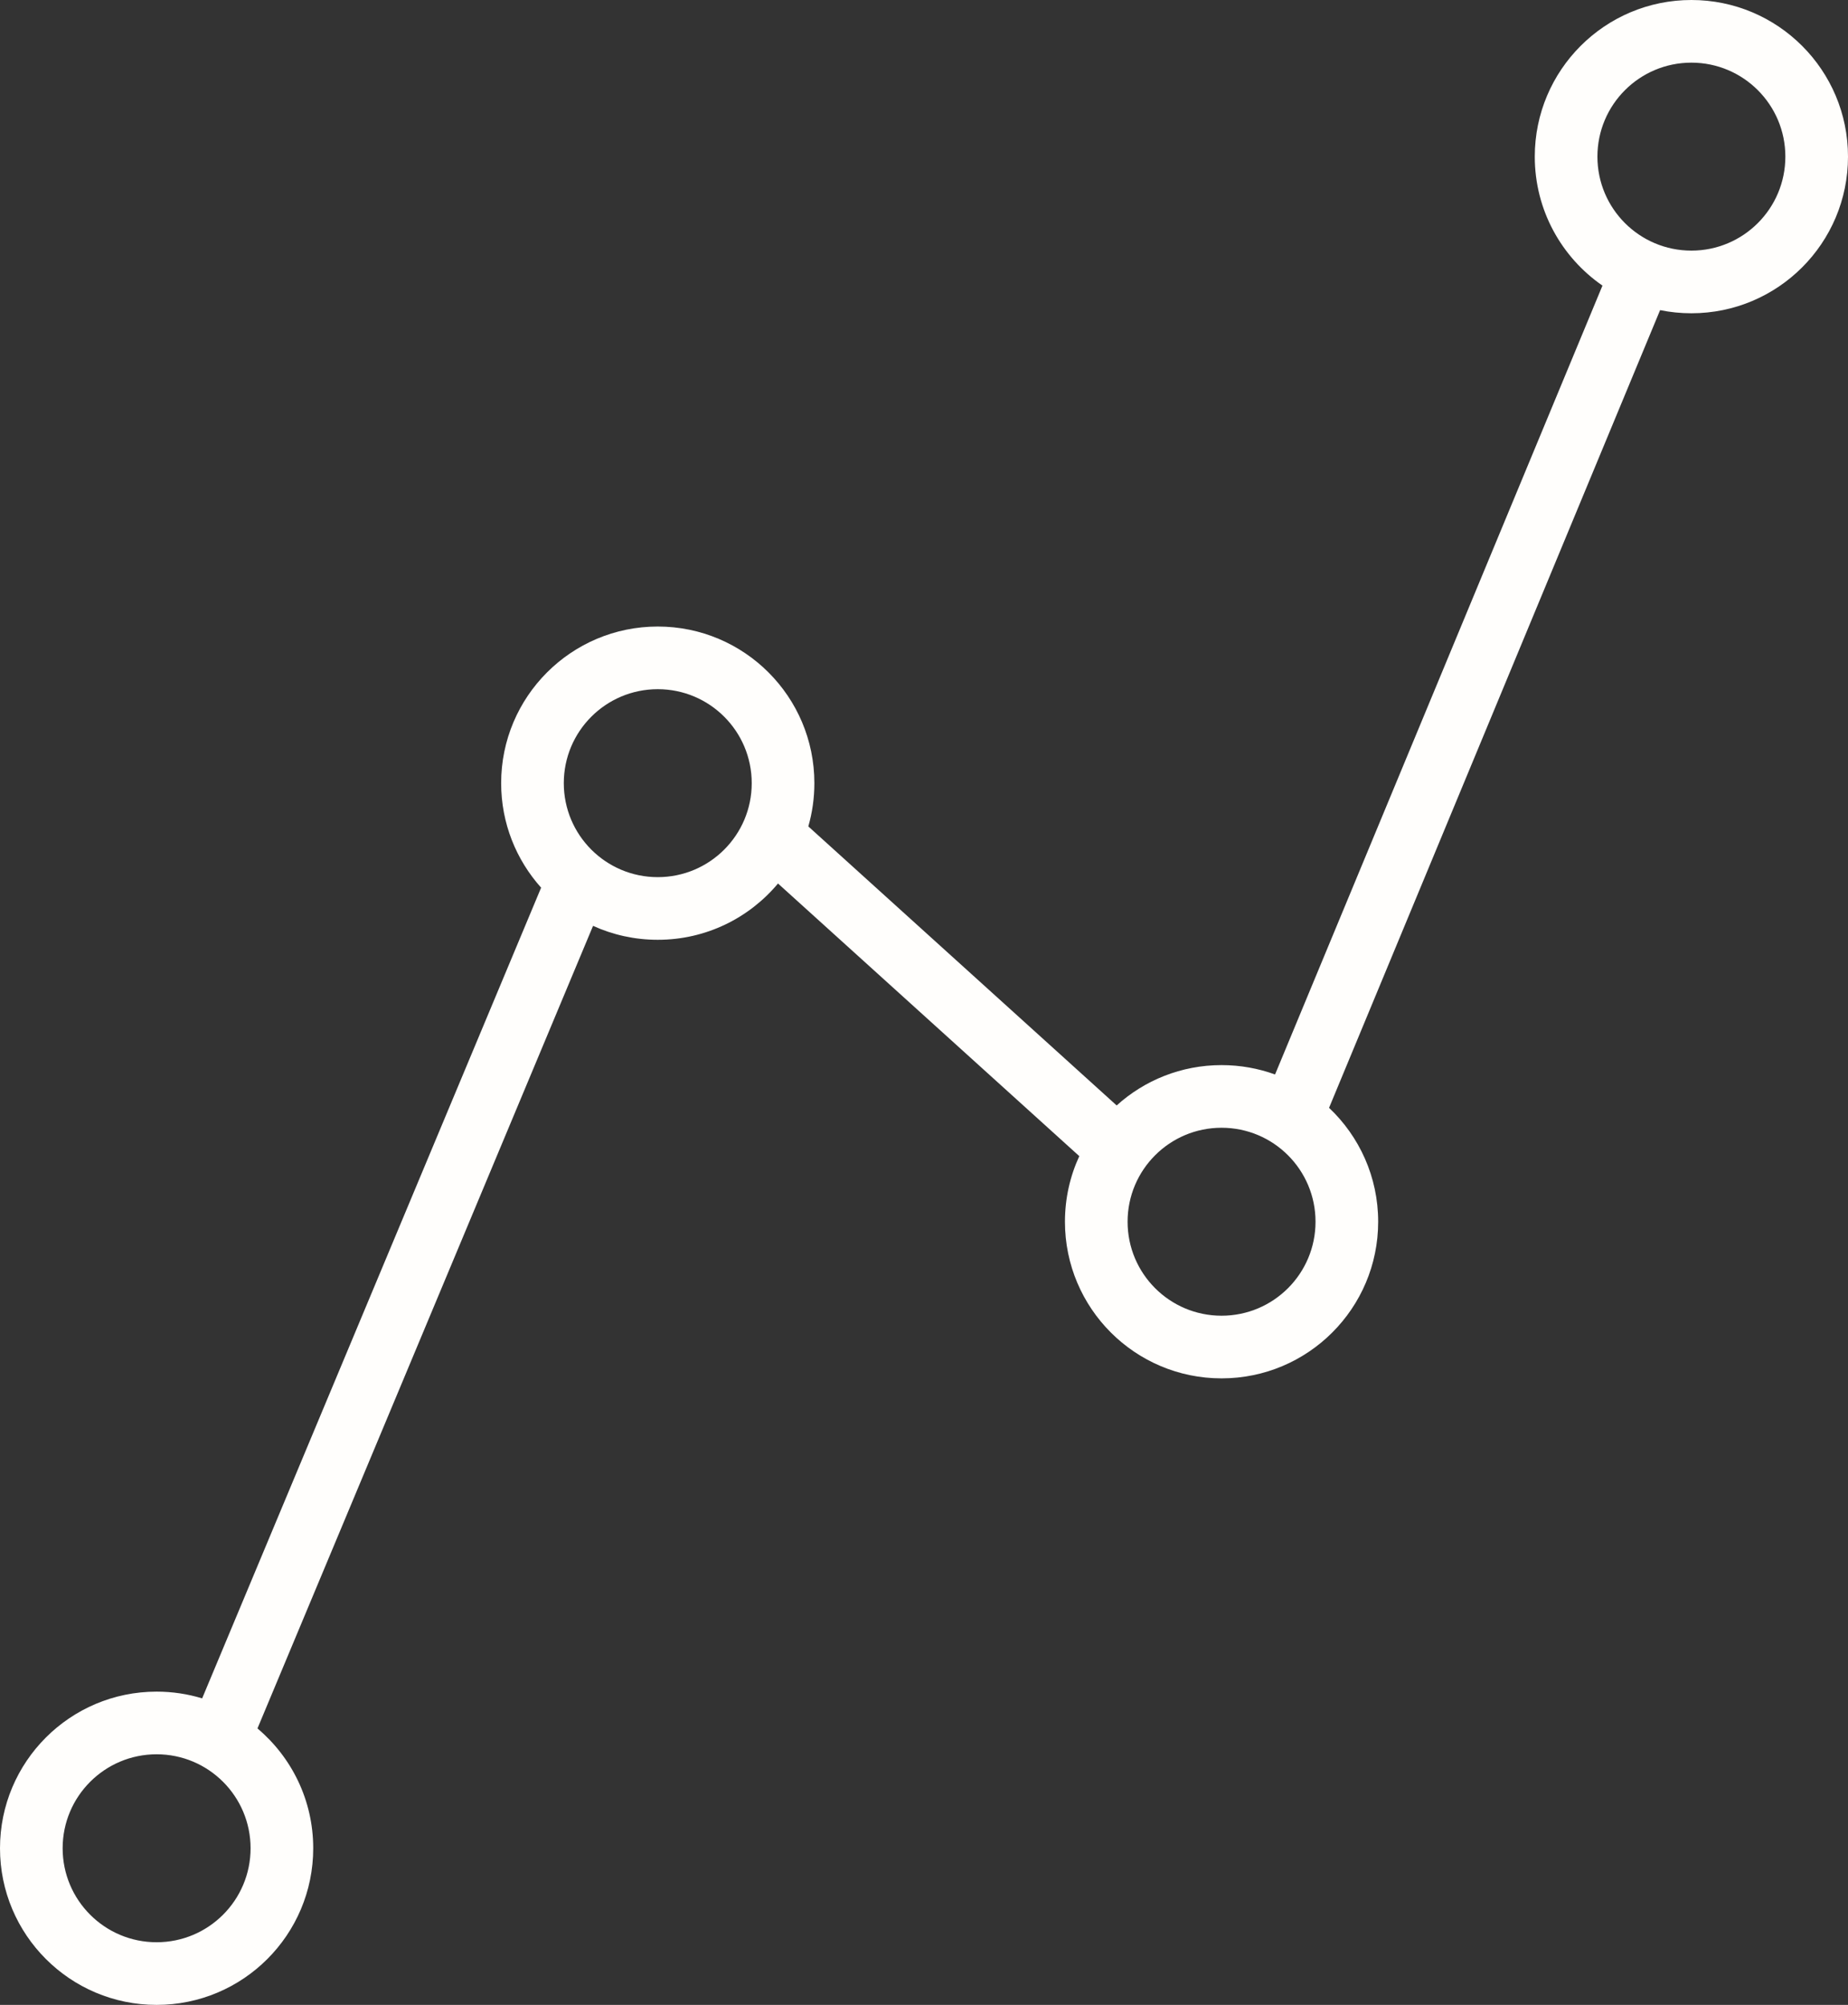 <svg width="59" height="64" viewBox="0 0 59 64" fill="none" xmlns="http://www.w3.org/2000/svg">
<rect x="0" y="0" width="59" height="64" fill="#333333" stroke="none"/>
<path fill-rule="evenodd" clip-rule="evenodd" d="M59 5C59 7.761 56.761 10 54 10C53.658 10 53.324 9.966 53.001 9.9L42.432 35.364C43.397 36.275 44 37.567 44 39C44 41.761 41.761 44 39 44C36.239 44 34 41.761 34 39C34 38.252 34.164 37.543 34.458 36.906L24.839 28.203C23.922 29.301 22.543 30 21 30C20.263 30 19.564 29.841 18.934 29.555L8.22 55.175C9.309 56.092 10 57.465 10 59C10 61.761 7.761 64 5 64C2.239 64 0 61.761 0 59C0 56.239 2.239 54 5 54C5.506 54 5.994 54.075 6.454 54.215L17.276 28.336C16.483 27.451 16 26.282 16 25C16 22.239 18.239 20 21 20C23.761 20 26 22.239 26 25C26 25.479 25.933 25.942 25.807 26.381L35.651 35.288C36.537 34.487 37.712 34 39 34C39.6 34 40.175 34.106 40.708 34.299L51.161 9.117C49.855 8.214 49 6.707 49 5C49 2.239 51.239 0 54 0C56.761 0 59 2.239 59 5ZM54 8C55.657 8 57 6.657 57 5C57 3.343 55.657 2 54 2C52.343 2 51 3.343 51 5C51 6.657 52.343 8 54 8ZM21 28C22.657 28 24 26.657 24 25C24 23.343 22.657 22 21 22C19.343 22 18 23.343 18 25C18 26.657 19.343 28 21 28ZM5 62C6.657 62 8 60.657 8 59C8 57.343 6.657 56 5 56C3.343 56 2 57.343 2 59C2 60.657 3.343 62 5 62ZM42 39C42 40.657 40.657 42 39 42C37.343 42 36 40.657 36 39C36 37.343 37.343 36 39 36C40.657 36 42 37.343 42 39Z" fill="#FFFEFC"/>
</svg>
